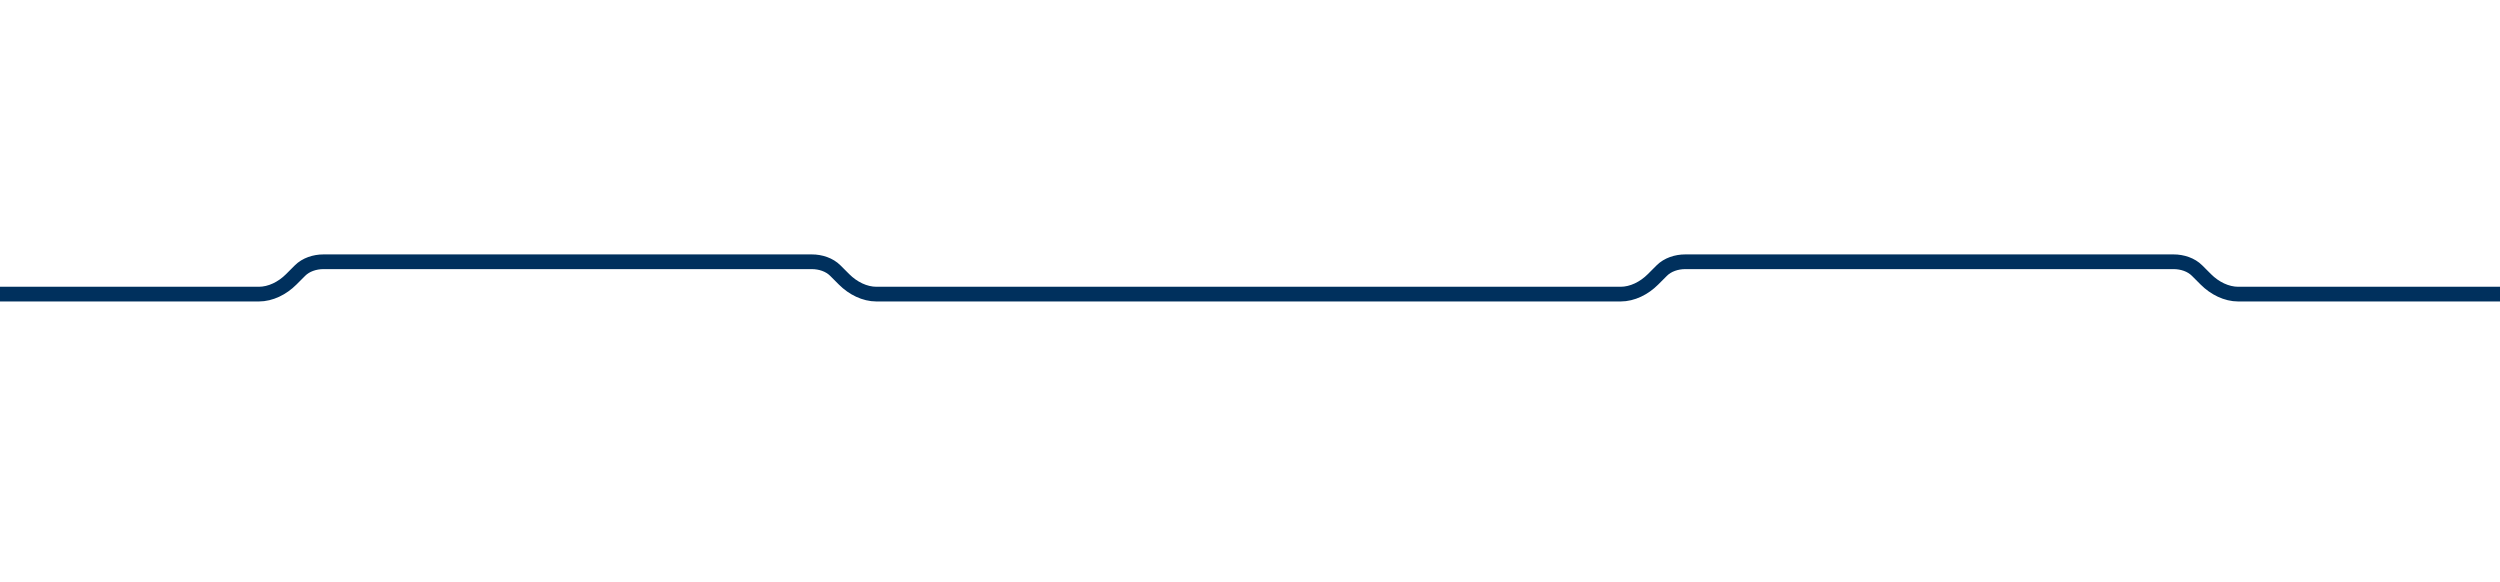 <svg xmlns="http://www.w3.org/2000/svg" xmlns:xlink="http://www.w3.org/1999/xlink" xml:space="preserve" style="enable-background:new 0 0 85 19.8" viewBox="0 0 85 19.8"><style>.st0,.st1,.st2,.st3,.st4{clip-path:url(#SVGID_00000124861995563553923950000012912219717233825471_);fill:none;stroke:#00305d;stroke-width:.5;stroke-linecap:round;stroke-linejoin:round;stroke-miterlimit:500}.st1,.st2,.st3,.st4{clip-path:url(#SVGID_00000146500899916325194120000014530597064854509980_)}.st2,.st3,.st4{clip-path:url(#SVGID_00000120527942992379060120000004362065489219248268_)}.st3,.st4{clip-path:url(#SVGID_00000136383825958176179350000015344615631216953760_)}.st4{clip-path:url(#SVGID_00000076582393909618174700000005515819509831454081_)}.st5{clip-path:url(#SVGID_00000090991433317157981700000012363917997686709149_)}.st6,.st7,.st8{fill:none;stroke:#00305d;stroke-width:.5;stroke-linecap:round;stroke-linejoin:round;stroke-miterlimit:500}.st7,.st8{clip-path:url(#SVGID_00000060012392827141886110000017480258679507981497_)}.st8{clip-path:url(#SVGID_00000165216384423731727390000013907052678341937553_)}.st9{clip-path:url(#SVGID_00000090996736433941198000000005433379428557219259_)}.st10{clip-path:url(#SVGID_00000125600288594606852250000006627232849552353192_)}.st11{clip-path:url(#SVGID_00000107576247174562091620000000132724773516847246_)}.st12{clip-path:url(#SVGID_00000142882355581600942530000009820910778900460177_)}</style><g id="Paneel"><defs><path id="SVGID_00000018207393681930382290000011254948046196813491_" d="M0 0h85v19.8H0z"/></defs><clipPath id="SVGID_00000183247727002400007800000004149532476895013820_"><use xlink:href="#SVGID_00000018207393681930382290000011254948046196813491_" style="overflow:visible"/></clipPath><path d="m-203.5-2.7-1.1-2.4v0c-.1-.2-.3-.3-.5-.3h-.2c-.2.1-.3.3-.3.5V5.8c0 1-.8 1.8-1.8 1.8h-9c-.7 0-1.2.5-1.2 1.2s.5 1.2 1.2 1.2h35.6c.4 0 .8-.2 1.1-.5l.3-.3c.2-.2.5-.3.8-.3h16.6c.3 0 .6.1.8.3l.3.3c.3.3.7.5 1.1.5h25.3c.4 0 .8-.2 1.1-.5l.3-.3c.2-.2.5-.3.8-.3h16.6c.3 0 .6.1.8.3l.3.3c.3.3.7.5 1.1.5h25.3c.4 0 .8-.2 1.1-.5l.3-.3c.2-.2.5-.3.8-.3h16.6c.3 0 .6.1.8.3l.3.3c.3.3.7.5 1.1.5h25.3c.4 0 .8-.2 1.1-.5l.3-.3c.2-.2.5-.3.8-.3h16.6c.3 0 .6.1.8.3l.3.3c.3.3.7.5 1.1.5H8.8c.4 0 .8-.2 1.1-.5l.3-.3c.2-.2.5-.3.8-.3h16.6c.3 0 .6.1.8.3l.3.3c.3.3.7.5 1.1.5h25.3c.4 0 .8-.2 1.1-.5l.3-.3c.2-.2.5-.3.8-.3h16.6c.3 0 .6.1.8.3l.3.3c.3.3.7.5 1.1.5h25.3c.4 0 .8-.2 1.1-.5l.3-.3c.2-.2.5-.3.8-.3h16.6c.3 0 .6.1.8.3l.3.3c.3.3.7.5 1.1.5h25.3c.4 0 .8-.2 1.1-.5l.3-.3c.2-.2.5-.3.8-.3h16.6c.3 0 .6.1.8.3l.3.3c.3.3.7.5 1.1.5h28.7c.4 0 .8-.2 1.1-.5l.3-.3c.2-.2.5-.3.8-.3H217c.3 0 .6.1.8.3l.3.3c.3.3.7.5 1.1.5h25.3c.4 0 .8-.2 1.1-.5l.3-.3c.2-.2.5-.3.8-.3h16.6c.3 0 .6.1.8.3l.3.3c.3.3.7.5 1.1.5h25.3c.4 0 .8-.2 1.1-.5l.3-.3c.2-.2.5-.3.8-.3h17c.3 0 .6.1.8.3l.3.3c.3.3.7.5 1.1.5h32.9c.9 0 1.7-.5 2.2-1.3l.2-.3.1-.3c.1-.1.1-.3.2-.4.5-.6 1.2-.9 1.9-.9h9c.6 0 1.1-.5 1.1-1.1 0-.6-.4-1-1-1.1l-8.4-.7c-.5 0-.8-.4-.8-.9v-.8c0-.5-.4-.9-.9-.9h-.9v0" style="clip-path:url(#SVGID_00000183247727002400007800000004149532476895013820_);fill:none;stroke:#00305d;stroke-width:.5;stroke-linecap:round;stroke-linejoin:round;stroke-miterlimit:500"/></g></svg>